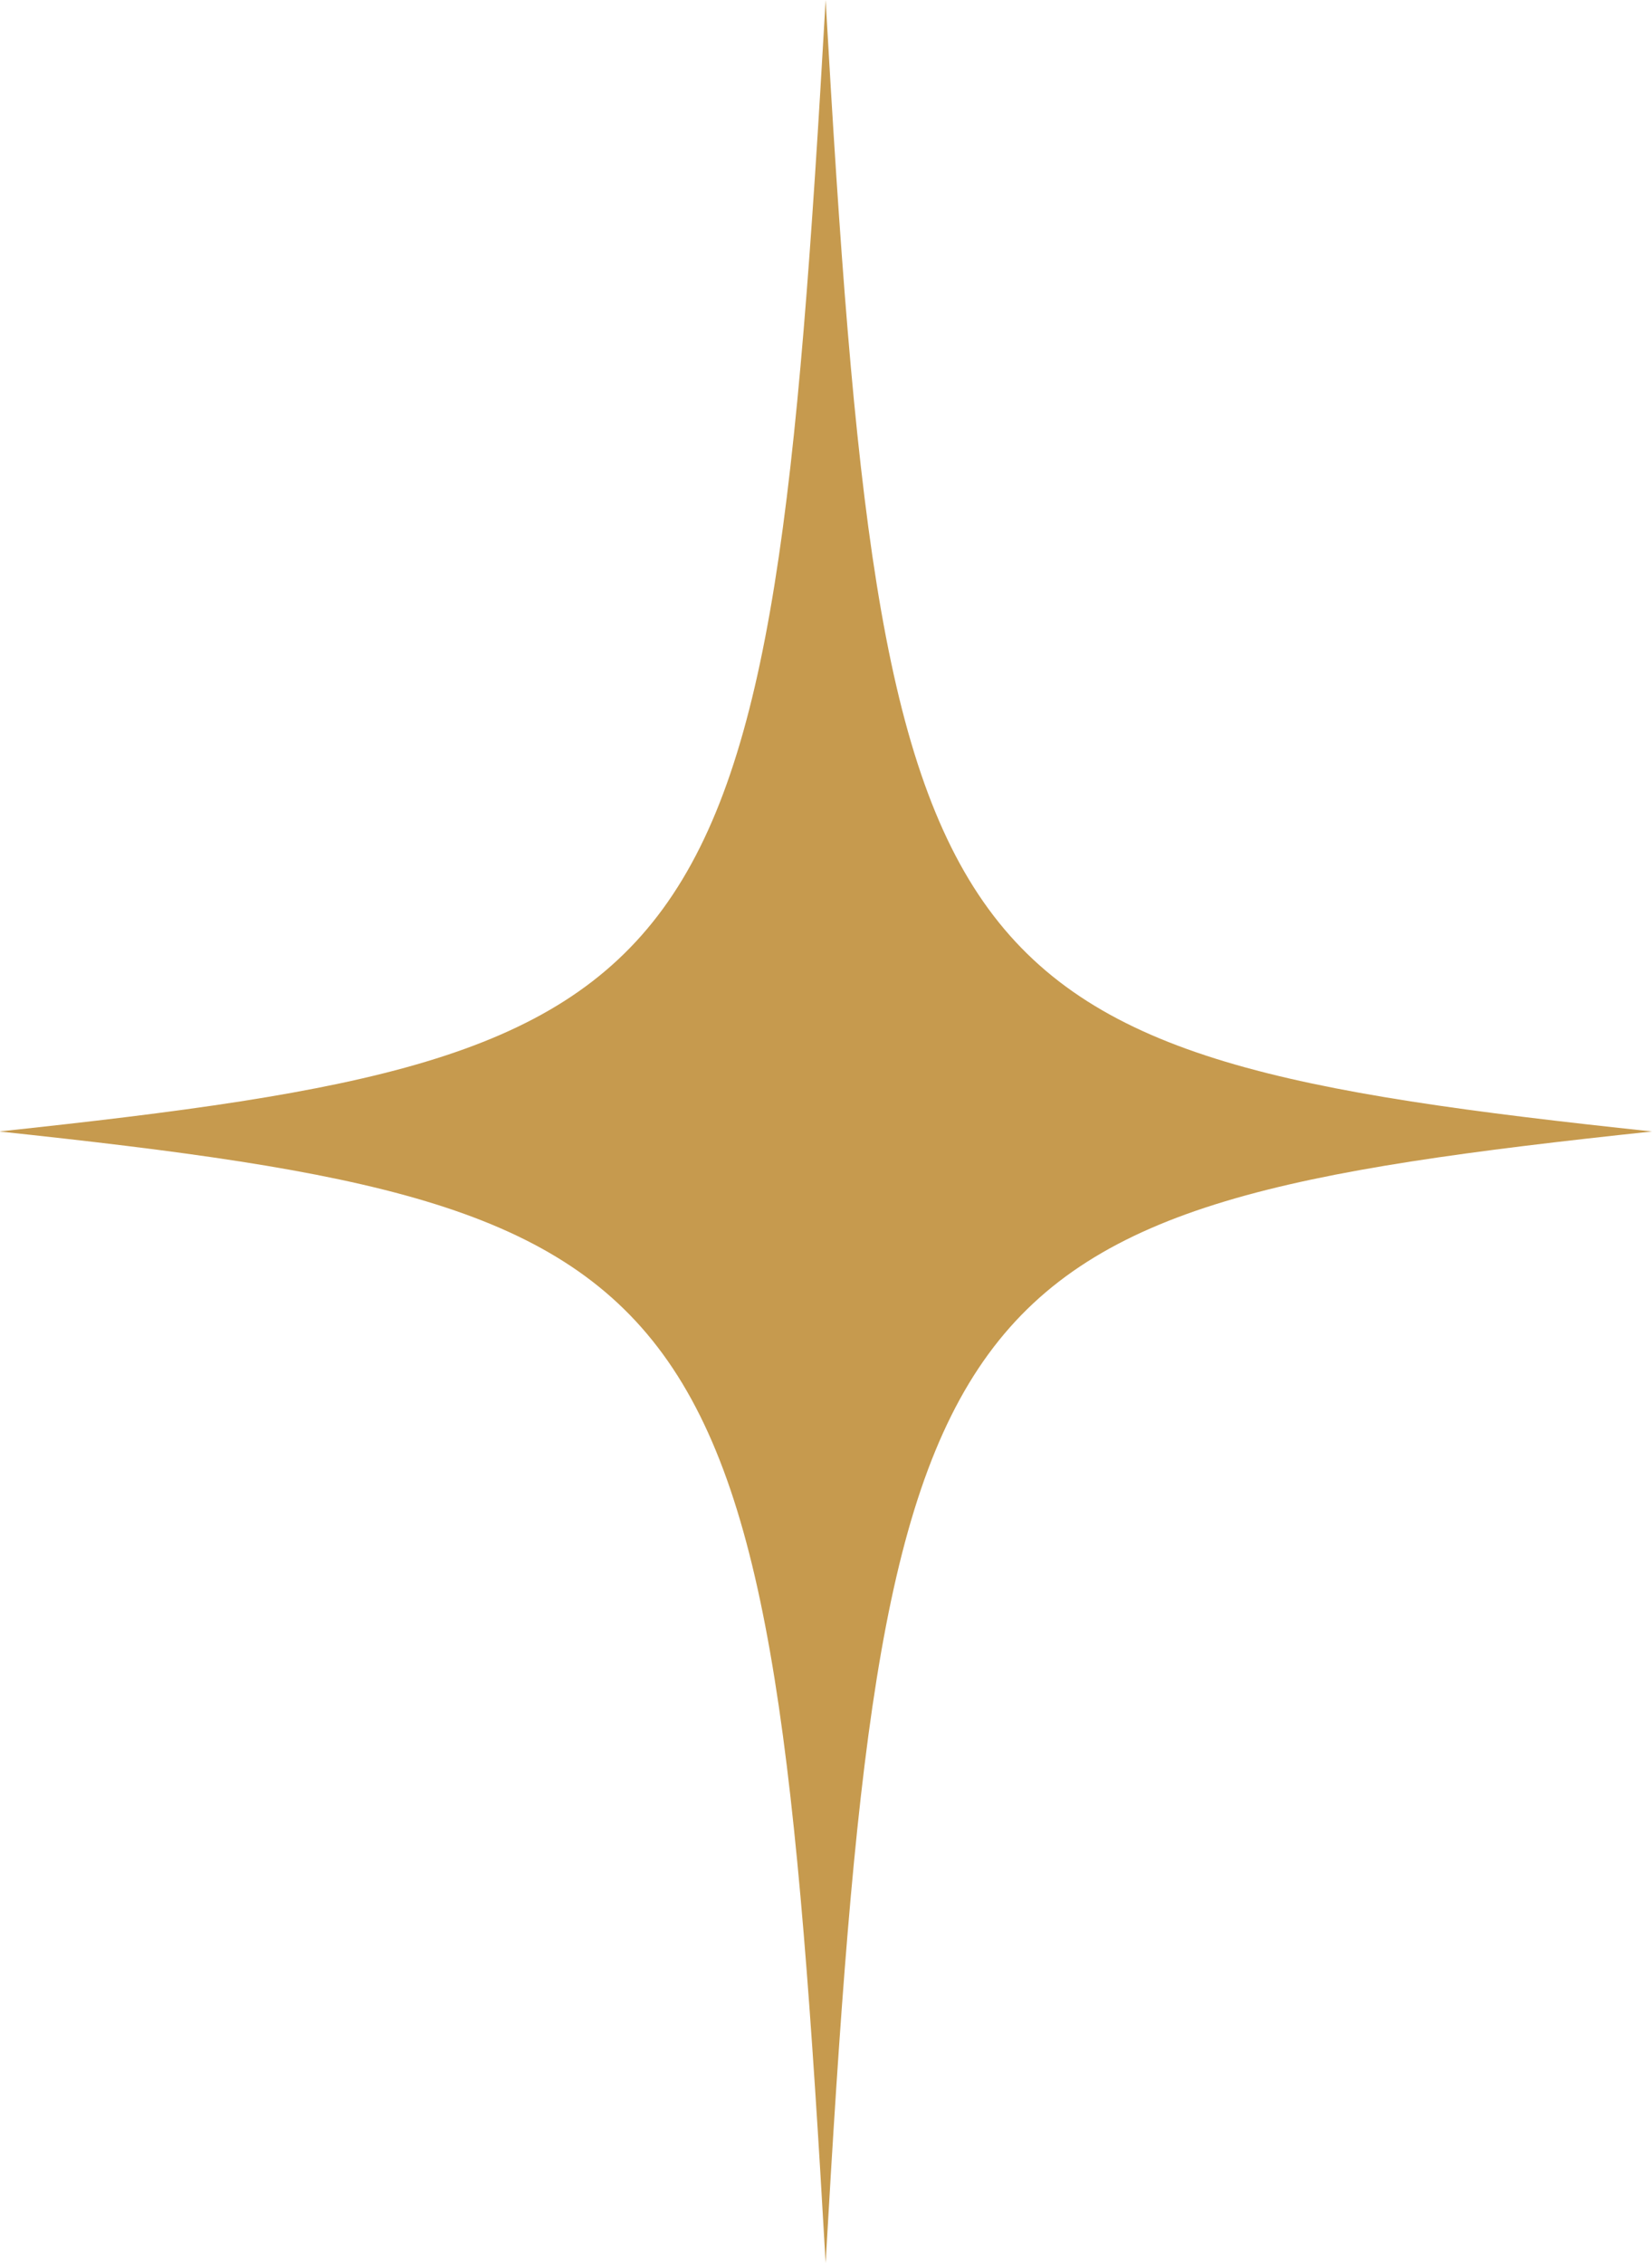 <?xml version="1.0" encoding="UTF-8"?>
<svg id="_レイヤー_2" data-name="レイヤー 2" xmlns="http://www.w3.org/2000/svg" viewBox="0 0 22.51 30.82">
  <defs>
    <style>
      .cls-1 {
        fill: #c69a4e;
      }
    </style>
  </defs>
  <g id="_レイヤー_1-2" data-name="レイヤー 1">
    <path class="cls-1" d="M22.51,15.41c-9.87,1.05-10.49,1.9-11.26,15.41-.77-13.51-1.39-14.36-11.26-15.41,9.87-1.05,10.49-1.9,11.26-15.41.77,13.51,1.39,14.36,11.26,15.41Z"/>
  </g>
</svg>